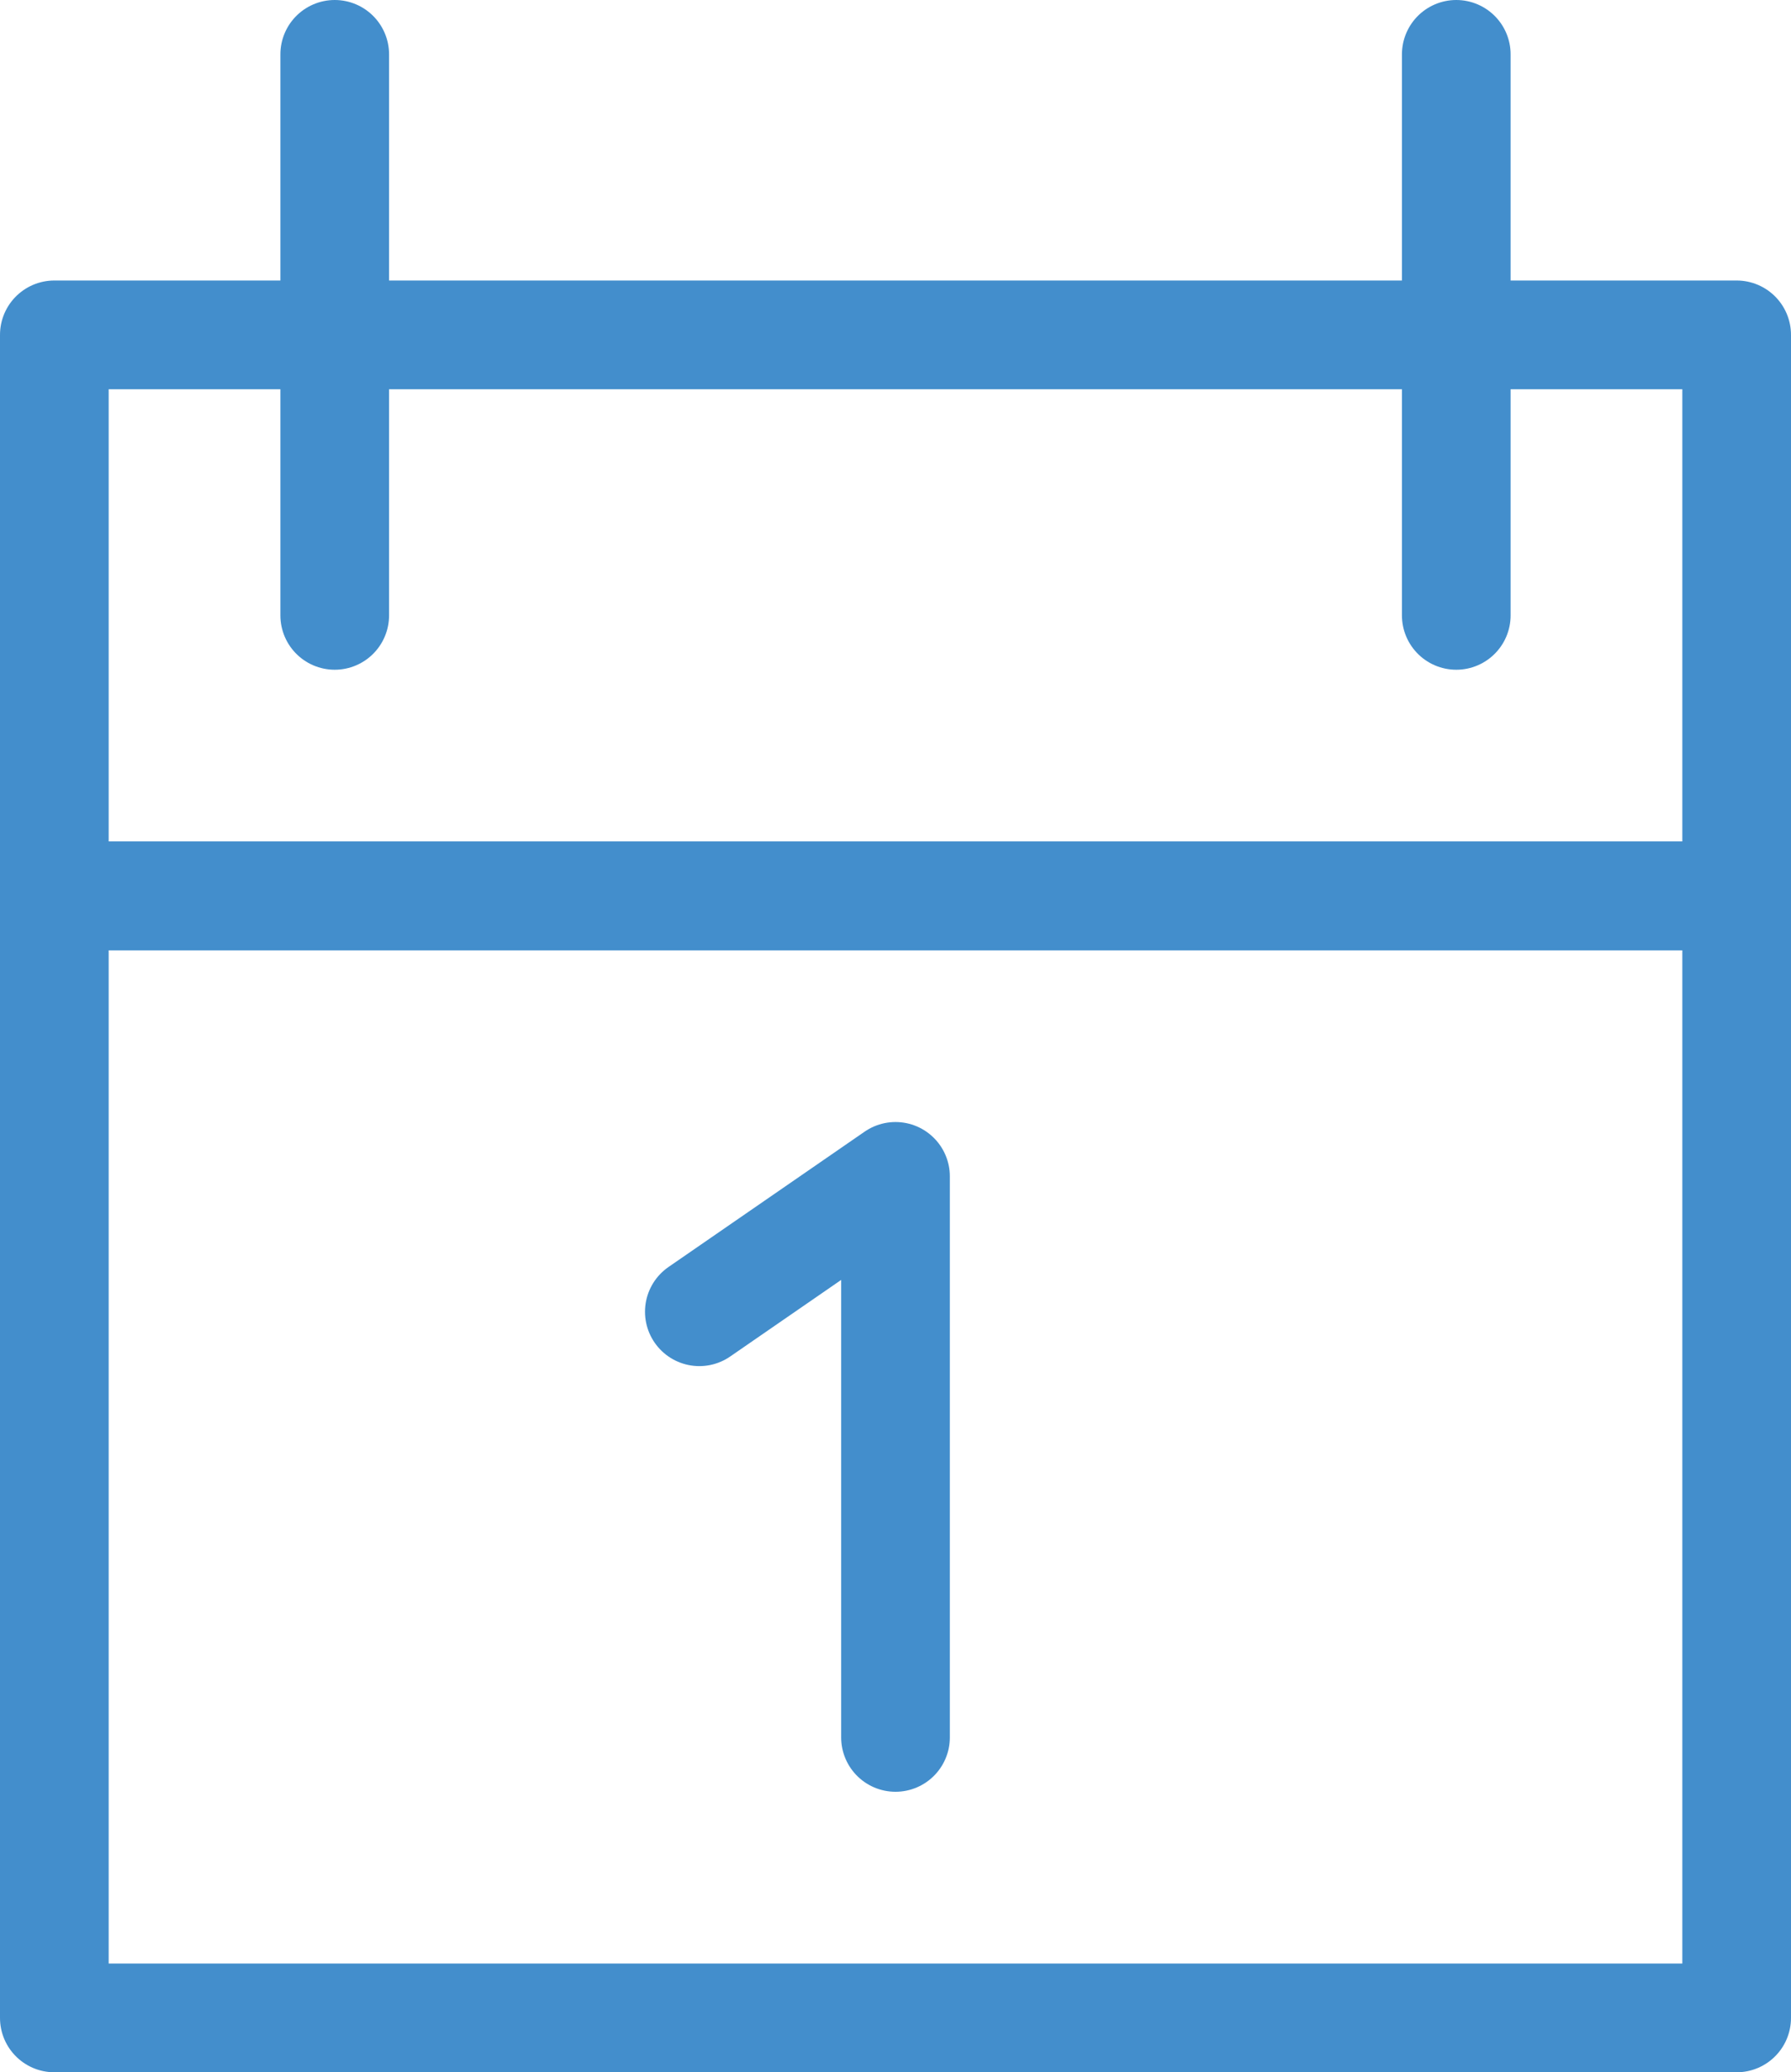 <svg xmlns="http://www.w3.org/2000/svg" viewBox="0 0 32.96 38.12"><defs><style>.cls-1{fill:none;stroke:#438ecc;stroke-linecap:round;stroke-linejoin:round;stroke-width:2px;}</style></defs><g id="Layer_2" data-name="Layer 2"><g id="ICON"><rect class="cls-1" x="1" y="6.16" width="30.96" height="10.32"/><rect class="cls-1" x="1" y="16.48" width="30.96" height="20.64"/><line class="cls-1" x1="6.16" y1="1" x2="6.16" y2="11.32"/><line class="cls-1" x1="26.8" y1="1" x2="26.8" y2="11.32"/><polyline class="cls-1" points="16.48 31.96 16.48 21.64 12.87 24.13"/></g></g></svg>